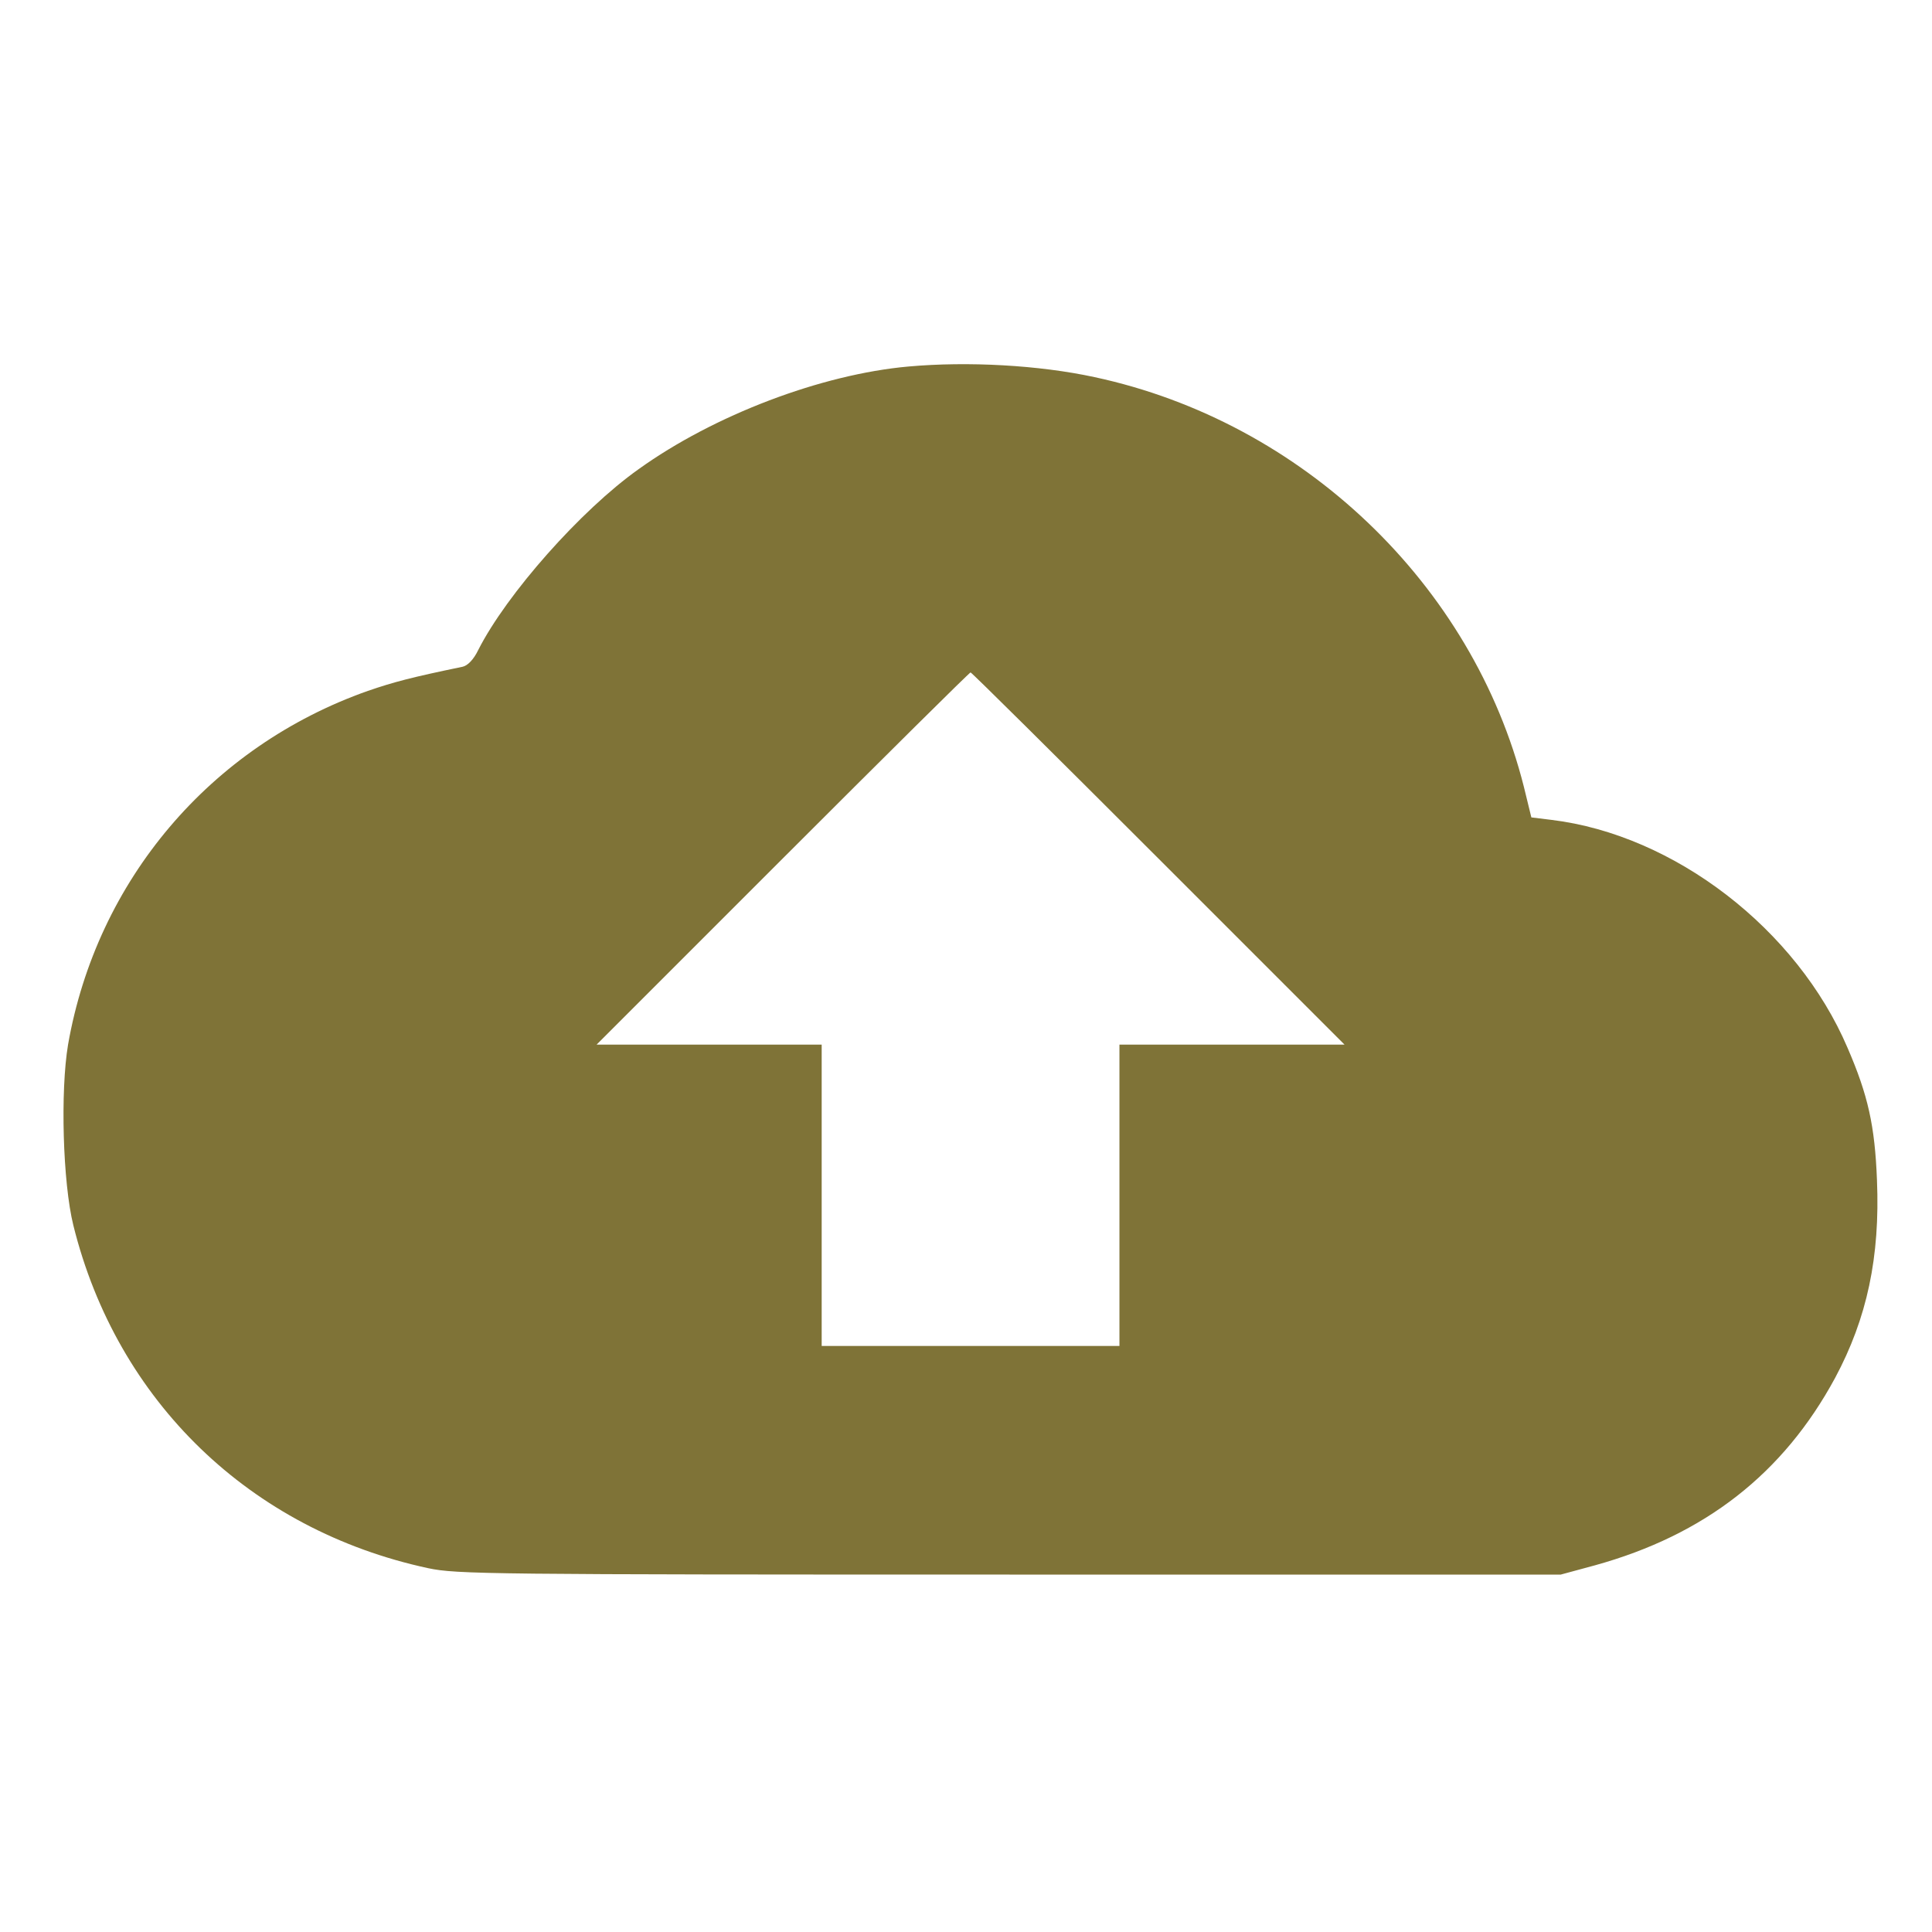 <?xml version="1.0" encoding="UTF-8"?>
<svg xmlns="http://www.w3.org/2000/svg" width="200" height="200" viewBox="0 0 200 200" fill="none">
  <path d="M94.05 37.941C85.023 38.748 73.904 42.968 66.088 48.583C60.144 52.803 52.437 61.5 49.502 67.298C49.025 68.288 48.401 68.912 47.887 69.022C42.566 70.123 40.768 70.6 38.089 71.518C21.76 77.279 10.017 91.15 7.045 108.14C6.238 112.947 6.494 122.415 7.595 126.855C12.109 145.056 25.906 158.376 44.328 162.339C47.263 162.963 50.639 163 104.509 163H161.57L165.093 162.046C176.505 158.89 184.615 152.542 189.973 142.634C193.275 136.469 194.633 130.121 194.303 122.158C194.083 116.543 193.385 113.387 191.257 108.47C186.01 96.177 173.313 86.416 160.616 84.875L158.525 84.618L157.754 81.462C152.47 60.509 134.856 43.666 113.315 39.042C107.554 37.794 100.215 37.391 94.05 37.941ZM119.921 88.875L139.186 108.14H127.517H115.884V123.736V139.331H100.472H85.06V123.736V108.14H73.427H61.758L81.023 88.875C91.628 78.27 100.362 69.609 100.472 69.609C100.582 69.609 109.316 78.27 119.921 88.875Z" fill="#7F7337"></path>
</svg>
